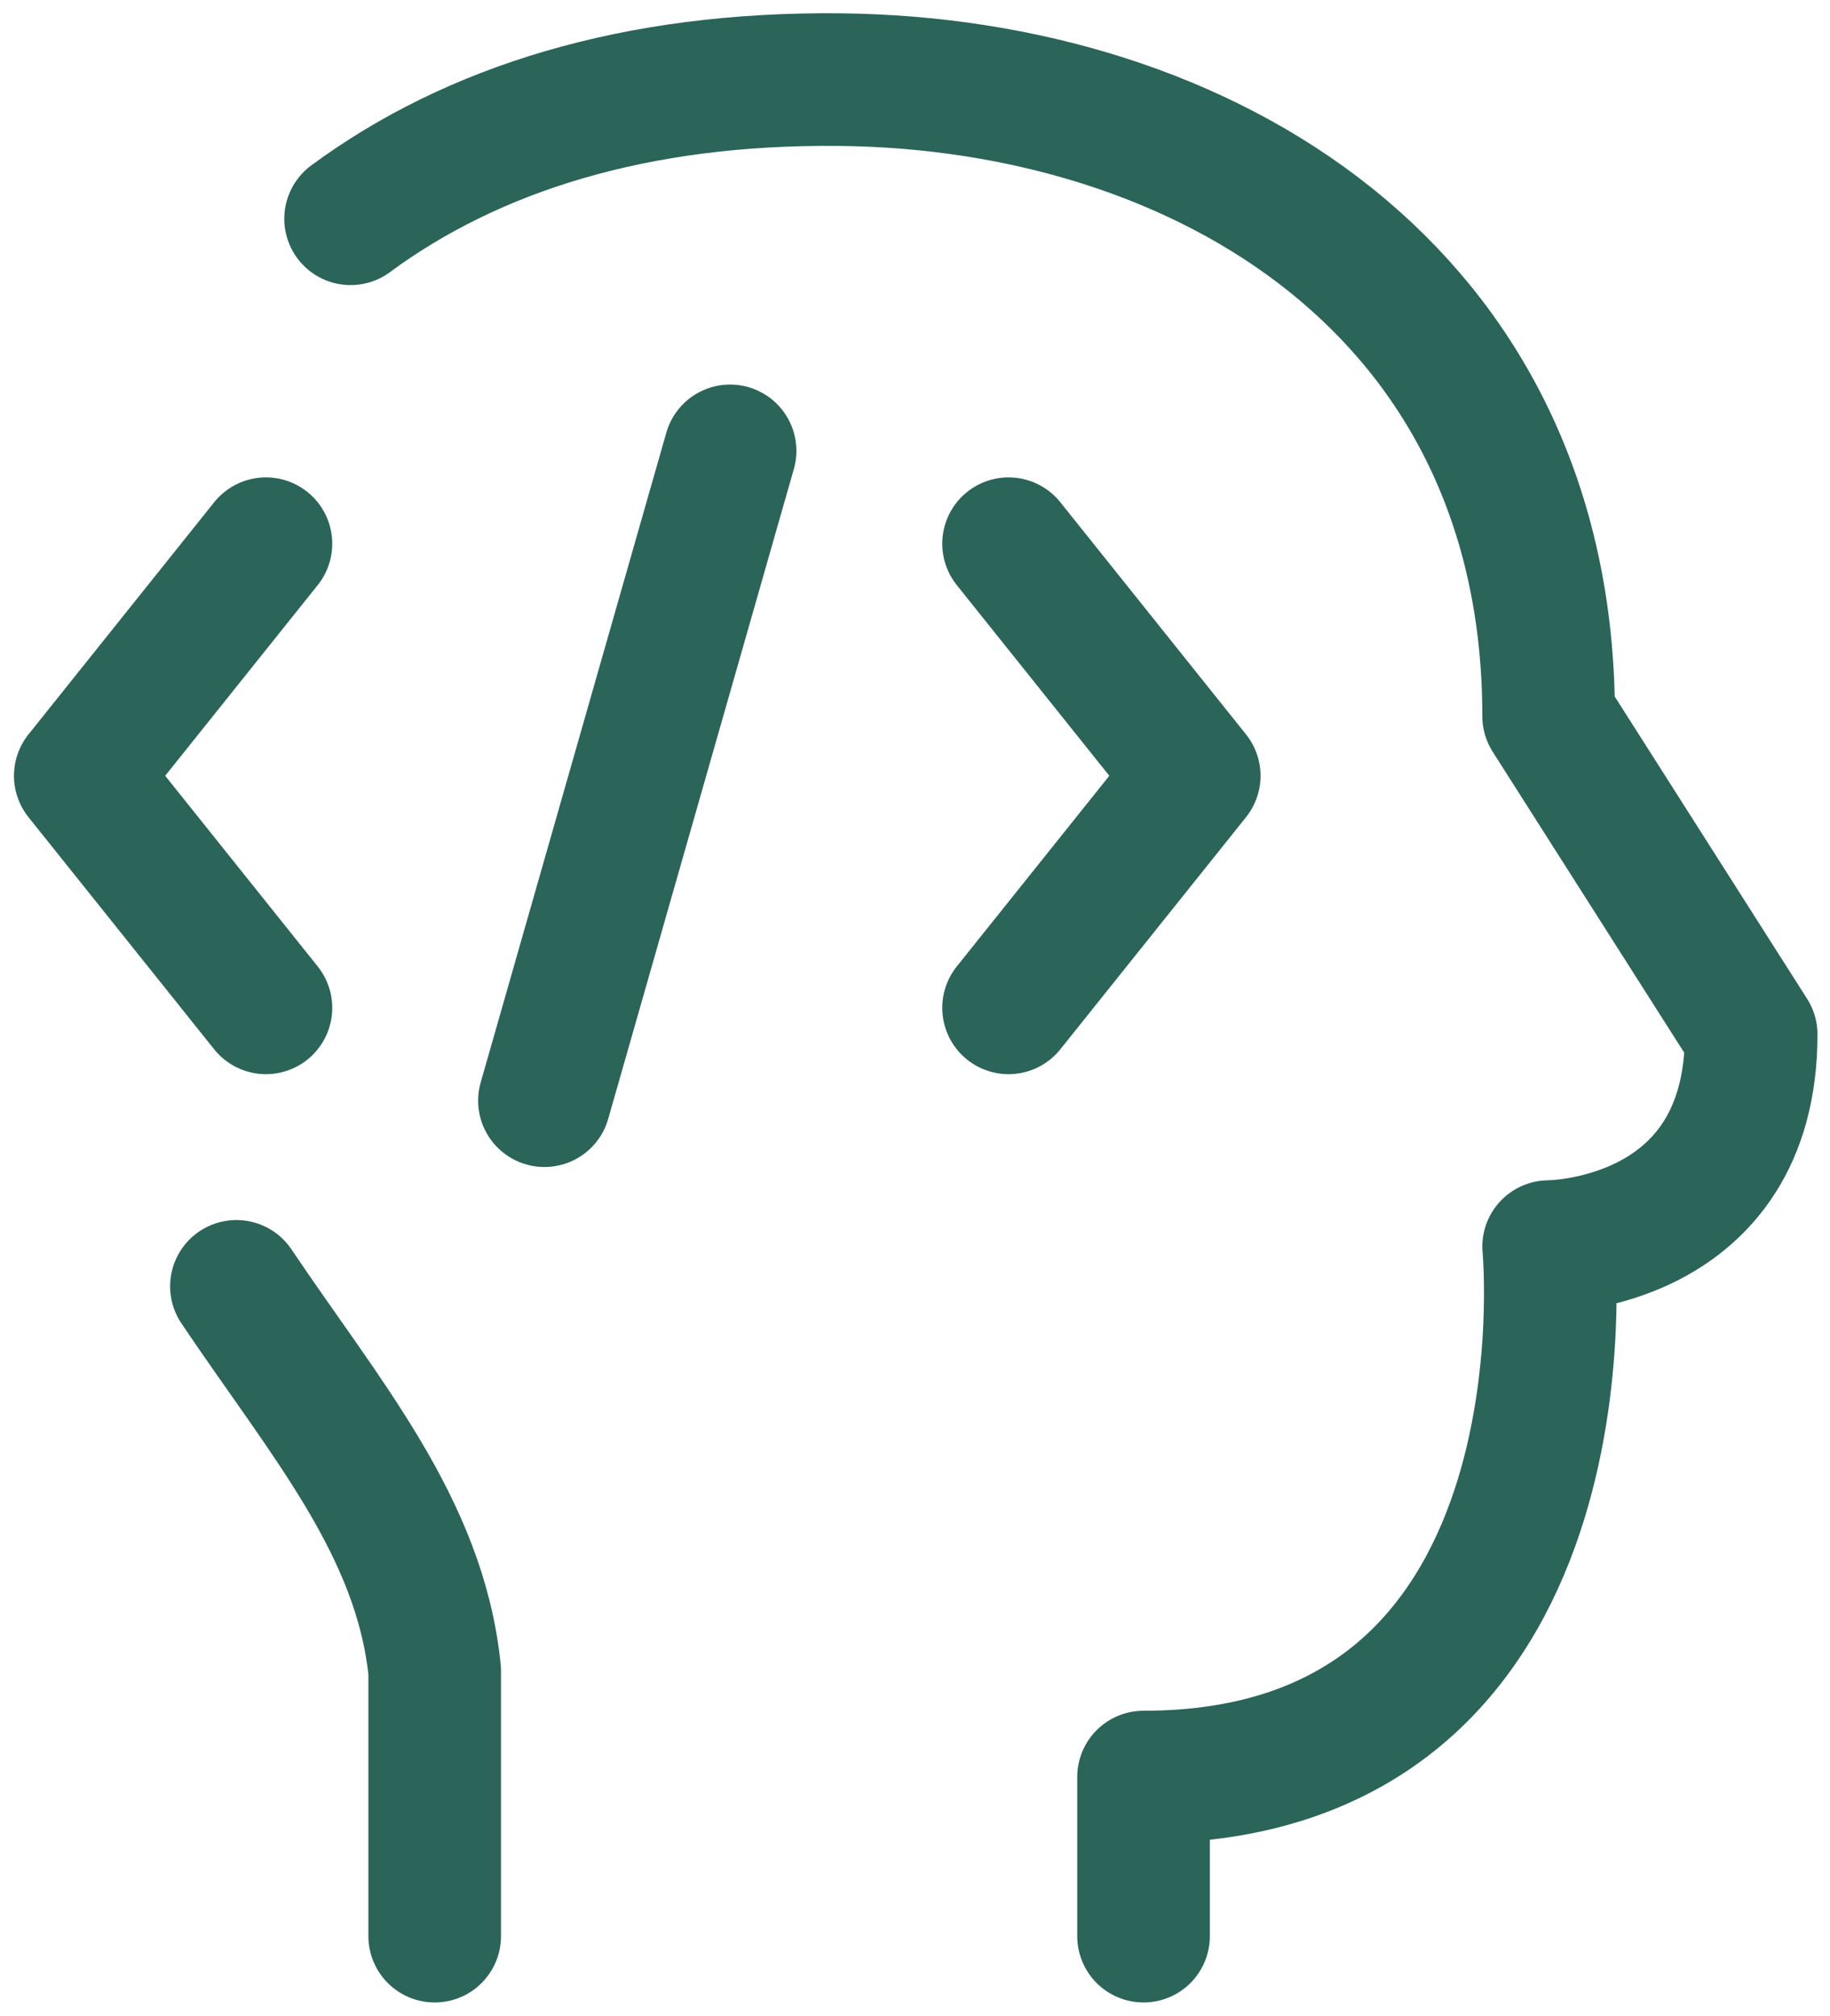 <svg width="69" height="76" viewBox="0 0 69 76" fill="none" xmlns="http://www.w3.org/2000/svg">
<path d="M16.39 73V63C15.844 57.572 12.243 53.456 8.914 48.5M43.117 73V67.001C60.302 67.001 58.391 47.002 58.391 47.002C58.391 47.002 66.028 47.002 66.028 39.001L58.391 27.002C58.391 11 45.409 3.146 31.664 3.002C23.964 2.922 17.815 4.857 13.219 8.249" stroke="#2B6459" stroke-width="5" stroke-linecap="round" stroke-linejoin="round"/>
<path d="M38.028 20.499L45.028 29.25L38.028 38M10.027 20.499L3.027 29.25L10.027 38M27.528 16.999L20.528 41.5" stroke="#2B6459" stroke-width="5" stroke-linecap="round" stroke-linejoin="round"/>
</svg>
